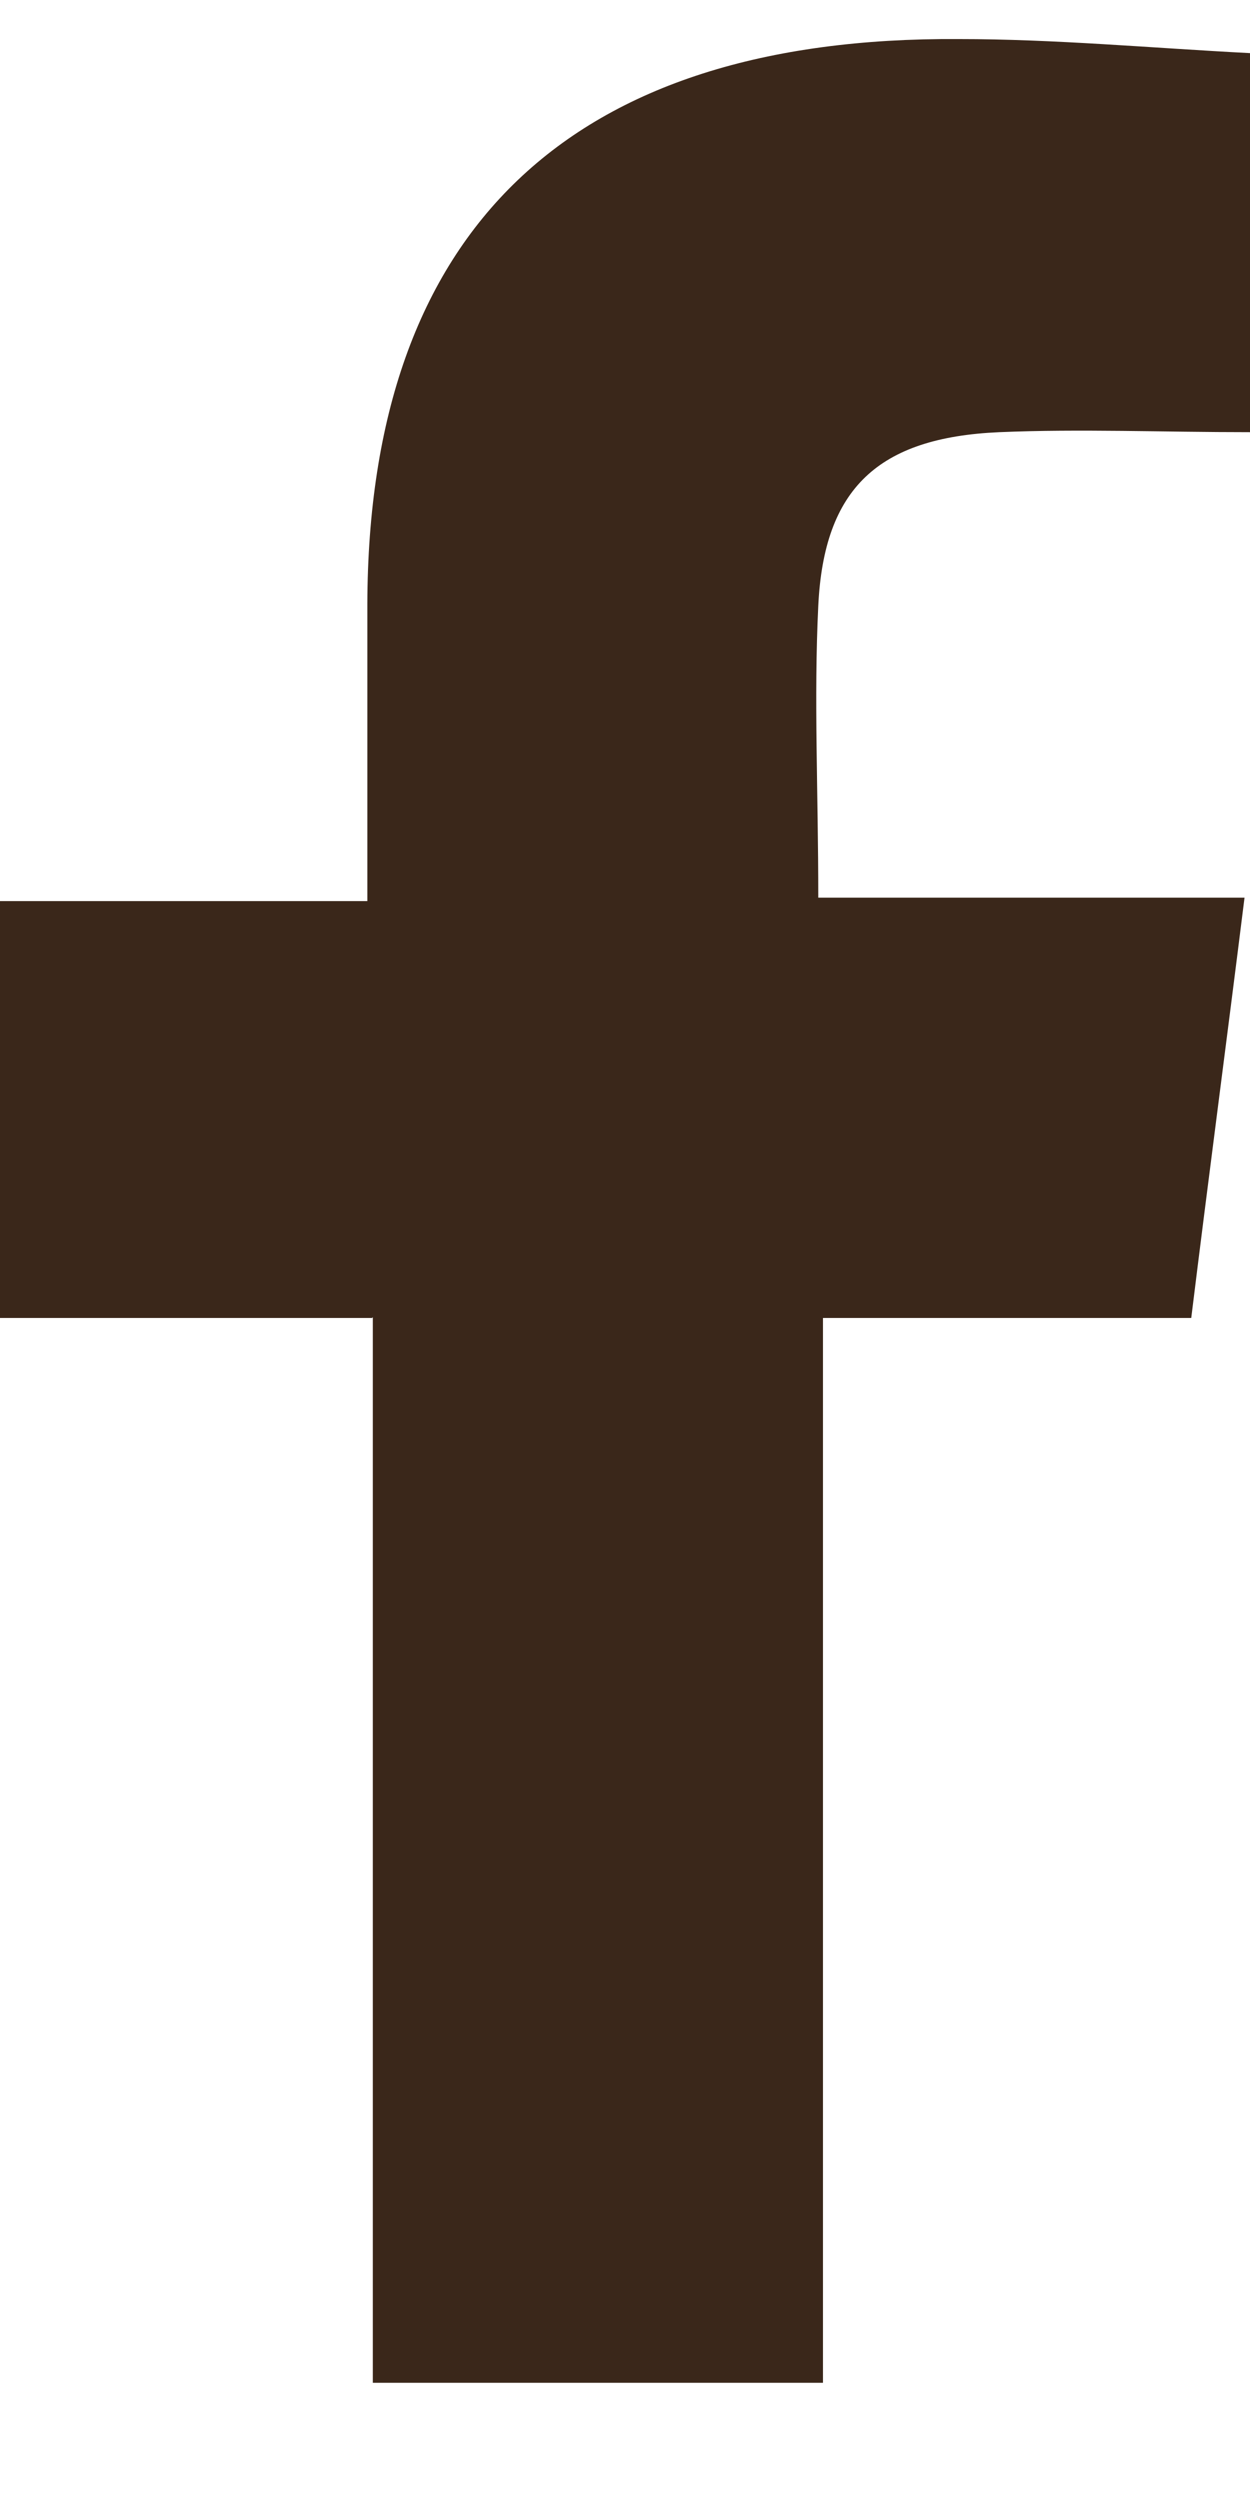 <svg width="8" height="16" viewBox="0 0 8 16" fill="none" xmlns="http://www.w3.org/2000/svg">
<path d="M2.381 8.435H0V5.767H2.351C2.351 5.079 2.351 4.475 2.351 3.866C2.357 1.469 3.65 0.233 6.137 0.25C6.748 0.25 7.365 0.307 8 0.34V2.766C7.442 2.766 6.913 2.744 6.395 2.766C5.619 2.8 5.273 3.127 5.237 3.877C5.208 4.47 5.237 5.062 5.237 5.745H7.965C7.847 6.692 7.735 7.533 7.624 8.435H5.267V15.25H2.386V8.43L2.381 8.435Z" fill="#3A271A"/>
</svg>
